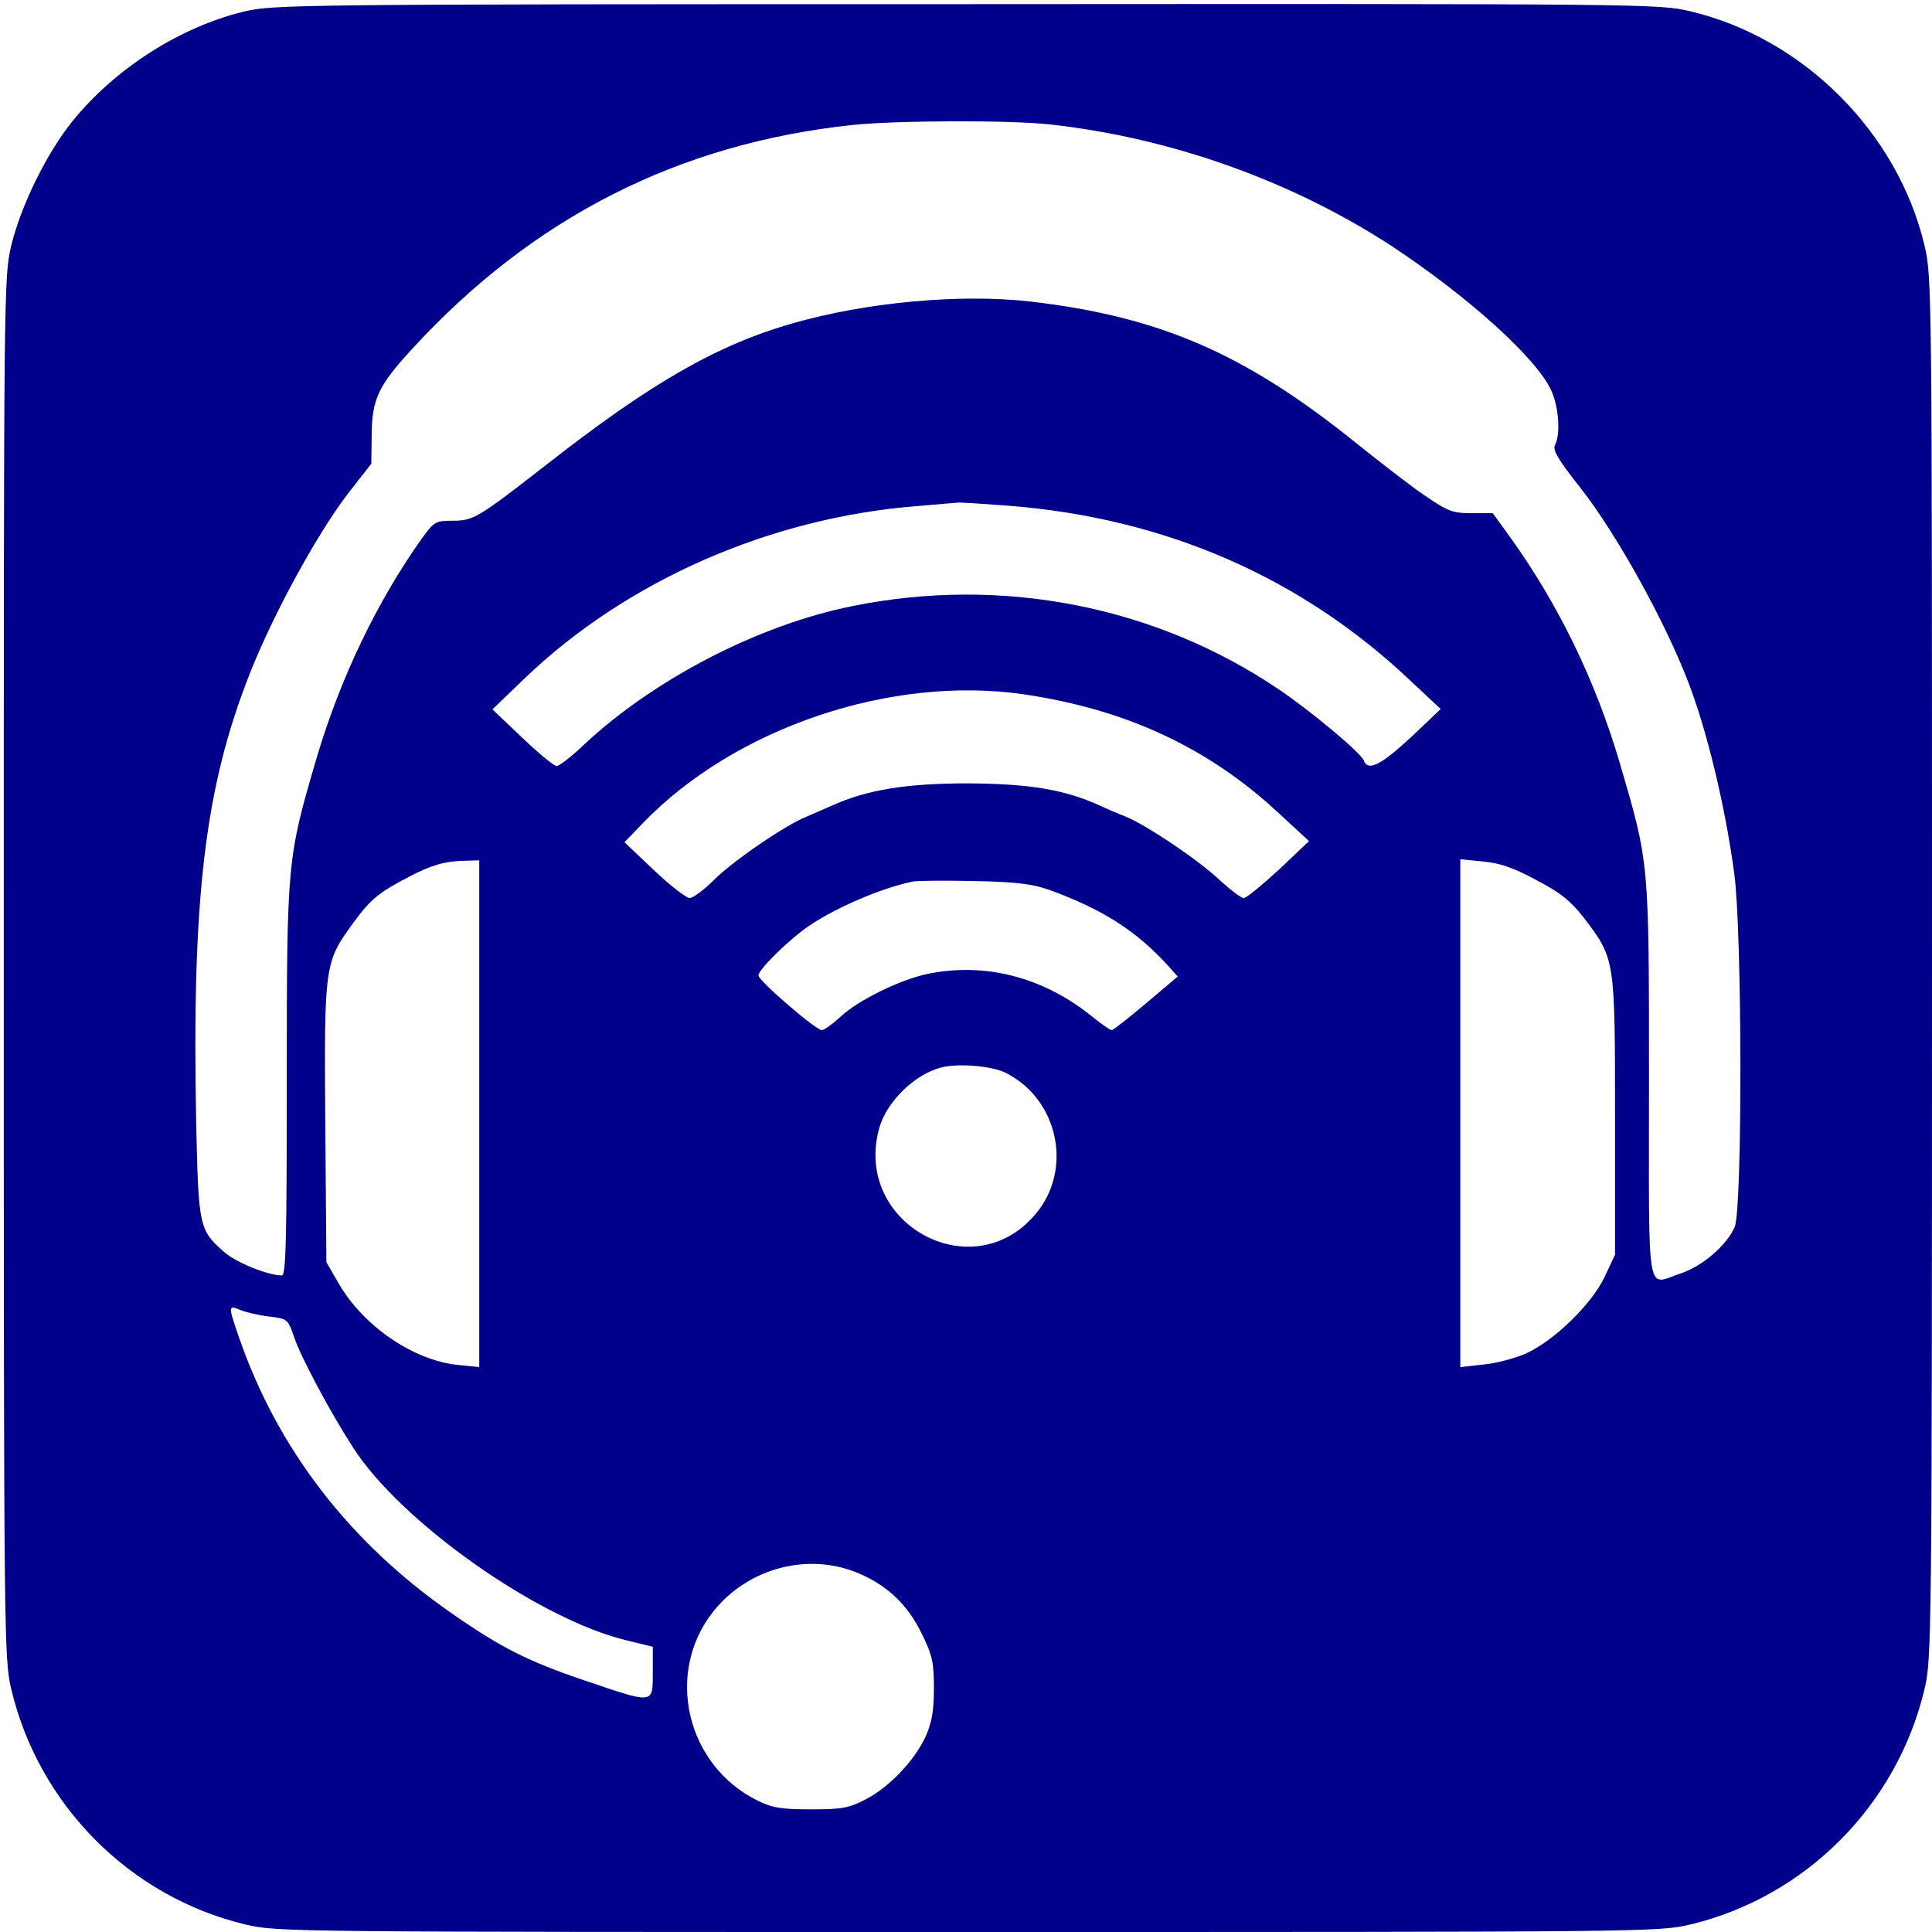 <?xml version="1.0" standalone="no"?>
<!DOCTYPE svg PUBLIC "-//W3C//DTD SVG 20010904//EN"
 "http://www.w3.org/TR/2001/REC-SVG-20010904/DTD/svg10.dtd">
<svg version="1.0" xmlns="http://www.w3.org/2000/svg"
 width="512pt" height="512pt" viewBox="0 0 512 512"
 preserveAspectRatio="xMidYMid meet">

<g transform="translate(0,512) scale(0.1,-0.1)"
fill="#00008A" stroke="none">
<path d="M645 5089 c-168 -41 -339 -150 -452 -289 -69 -85 -137 -224 -163
-330 -20 -84 -20 -114 -20 -1915 0 -1787 1 -1832 20 -1912 73 -307 315 -550
620 -623 84 -20 110 -20 1915 -20 1805 0 1831 0 1915 20 305 73 547 316 620
623 19 80 20 125 20 1912 0 1801 0 1831 -20 1915 -71 299 -321 549 -620 620
-84 20 -113 20 -1920 19 -1784 0 -1837 -1 -1915 -20z m2140 -299 c321 -36 639
-150 903 -322 203 -134 385 -298 423 -383 20 -43 25 -116 10 -144 -7 -13 7
-38 69 -116 95 -122 221 -349 283 -510 50 -128 99 -331 123 -510 21 -155 22
-888 1 -937 -21 -48 -85 -103 -141 -122 -95 -31 -86 -86 -86 508 0 587 1 576
-78 846 -64 216 -161 417 -291 598 l-45 62 -56 0 c-51 0 -63 5 -126 48 -38 26
-118 88 -179 137 -295 238 -521 336 -865 376 -186 21 -435 -2 -630 -58 -199
-57 -374 -157 -650 -373 -185 -144 -195 -150 -252 -150 -44 0 -48 -3 -80 -47
-118 -166 -216 -369 -279 -582 -78 -266 -79 -271 -79 -853 0 -422 -2 -518 -13
-518 -37 0 -121 34 -153 62 -66 58 -68 67 -74 338 -12 597 22 891 142 1195 61
155 178 370 261 478 l61 78 1 77 c1 94 17 129 106 226 321 350 707 546 1170
595 119 12 417 13 524 1z m-115 -1010 c417 -32 780 -190 1071 -467 l77 -72
-80 -76 c-79 -73 -113 -90 -124 -60 -8 20 -134 126 -222 186 -328 223 -736
303 -1132 223 -250 -50 -527 -194 -713 -368 -32 -31 -65 -56 -72 -56 -7 0 -48
34 -91 75 l-79 75 83 80 c271 261 654 429 1045 459 56 5 104 9 107 9 3 1 61
-3 130 -8z m43 -500 c272 -40 491 -142 678 -317 l78 -72 -80 -76 c-45 -41 -86
-75 -93 -75 -7 0 -34 21 -62 46 -56 54 -195 147 -251 170 -21 8 -51 21 -68 29
-94 43 -188 58 -350 59 -163 0 -267 -17 -358 -58 -18 -8 -49 -21 -69 -30 -56
-22 -198 -119 -248 -170 -25 -25 -53 -45 -62 -46 -9 0 -52 33 -95 74 l-78 74
50 52 c244 252 657 391 1008 340z m-1443 -1111 l0 -672 -59 6 c-117 13 -248
103 -313 215 l-33 57 -3 369 c-3 419 -2 426 74 530 46 63 68 81 149 123 57 30
94 41 148 42 l37 1 0 -671z m2801 619 c65 -34 91 -55 127 -101 82 -108 82
-107 82 -525 l0 -367 -28 -60 c-35 -72 -132 -167 -208 -202 -28 -12 -78 -26
-112 -29 l-62 -7 0 673 0 673 59 -6 c45 -4 81 -16 142 -49z m-1291 -26 c143
-52 232 -109 318 -204 l23 -26 -84 -71 c-46 -39 -87 -71 -91 -71 -4 0 -30 18
-58 41 -128 101 -280 139 -430 108 -72 -15 -185 -70 -231 -114 -21 -19 -43
-35 -49 -35 -16 0 -168 131 -168 145 0 16 83 97 135 132 72 49 195 101 275
117 14 2 88 3 165 1 109 -2 152 -8 195 -23z m-113 -486 c139 -71 177 -258 76
-375 -168 -197 -483 -22 -413 229 19 70 94 143 164 161 45 12 138 4 173 -15z
m-1953 -645 c49 -6 49 -7 66 -56 17 -51 96 -199 155 -290 126 -198 492 -456
725 -512 l70 -17 0 -68 c0 -85 4 -84 -179 -22 -151 51 -223 87 -356 180 -269
187 -459 434 -561 728 -30 87 -30 88 4 74 15 -6 49 -14 76 -17z m1565 -682
c74 -32 127 -83 163 -157 29 -59 33 -76 33 -147 0 -60 -6 -91 -22 -127 -29
-63 -96 -134 -158 -166 -44 -23 -62 -27 -145 -27 -79 0 -103 4 -142 23 -189
93 -247 338 -118 501 93 117 255 159 389 100z"/>
</g>
</svg>
